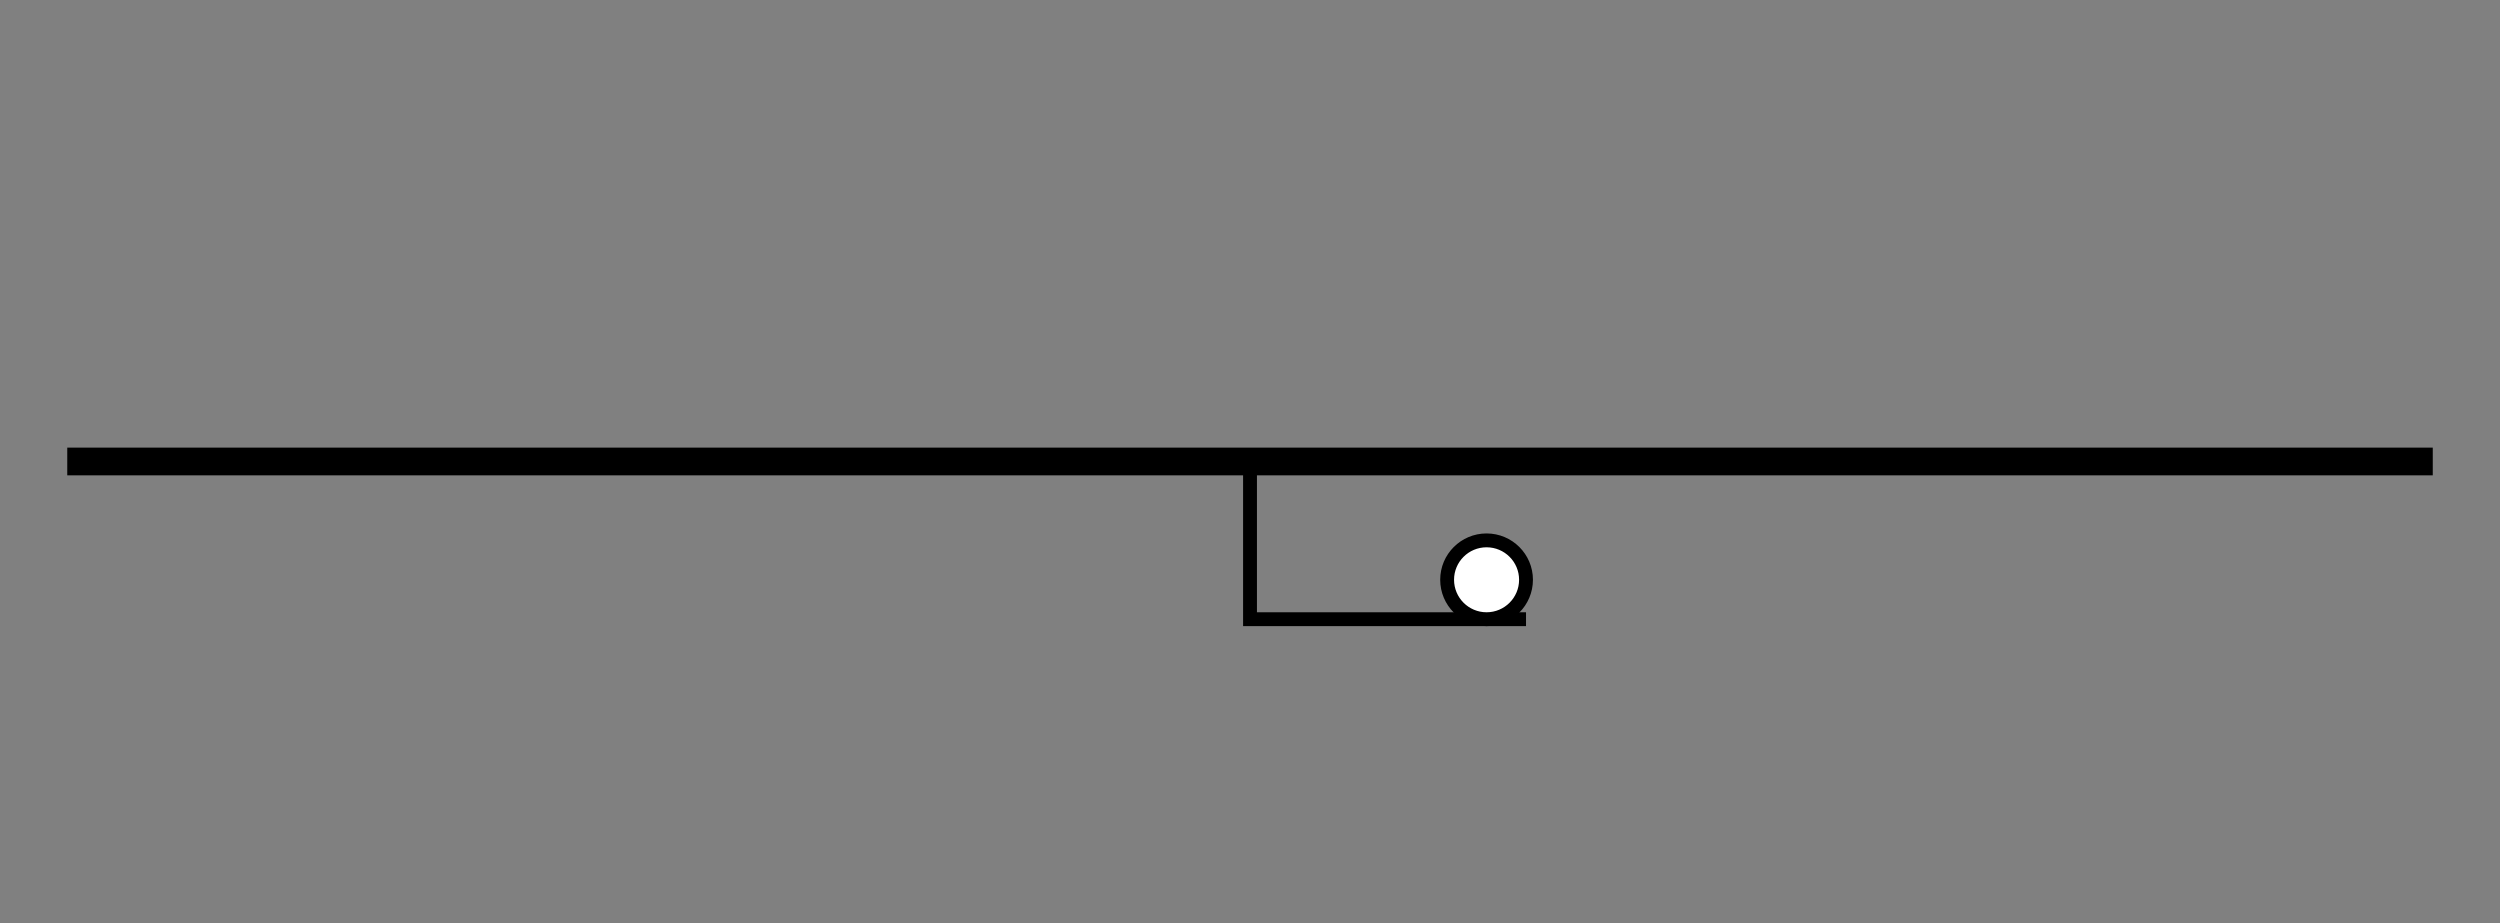 <?xml version="1.0" encoding="UTF-8"?>
<svg xmlns="http://www.w3.org/2000/svg" xmlns:xlink="http://www.w3.org/1999/xlink" width="179.748pt" height="66.362pt" viewBox="0 0 179.748 66.362" version="1.1">
<rect x="0" y="0" width="179.748" height="66.362" fill="#808080" stroke="none"/>
<g id="surface1">
<path style="fill:none;stroke-width:1.993;stroke-linecap:butt;stroke-linejoin:miter;stroke:rgb(0%,0%,0%);stroke-opacity:1;stroke-miterlimit:10;" d="M 0.001 0.001 L 170.079 0.001 " transform="matrix(1,0,0,-1,4.835,33.181)"/>
<path style="fill:none;stroke-width:0.996;stroke-linecap:butt;stroke-linejoin:miter;stroke:rgb(0%,0%,0%);stroke-opacity:1;stroke-miterlimit:10;" d="M 85.04 0.001 L 85.04 -11.339 L 104.884 -11.339 " transform="matrix(1,0,0,-1,4.835,33.181)"/>
<path style="fill-rule:nonzero;fill:rgb(100%,100%,100%);fill-opacity:1;stroke-width:0.996;stroke-linecap:butt;stroke-linejoin:miter;stroke:rgb(0%,0%,0%);stroke-opacity:1;stroke-miterlimit:10;" d="M 104.884 -8.503 C 104.884 -6.94 103.614 -5.671 102.048 -5.671 C 100.481 -5.671 99.212 -6.94 99.212 -8.503 C 99.212 -10.069 100.481 -11.339 102.048 -11.339 C 103.614 -11.339 104.884 -10.069 104.884 -8.503 Z M 104.884 -8.503 " transform="matrix(1,0,0,-1,4.835,33.181)"/>
</g>
</svg>

